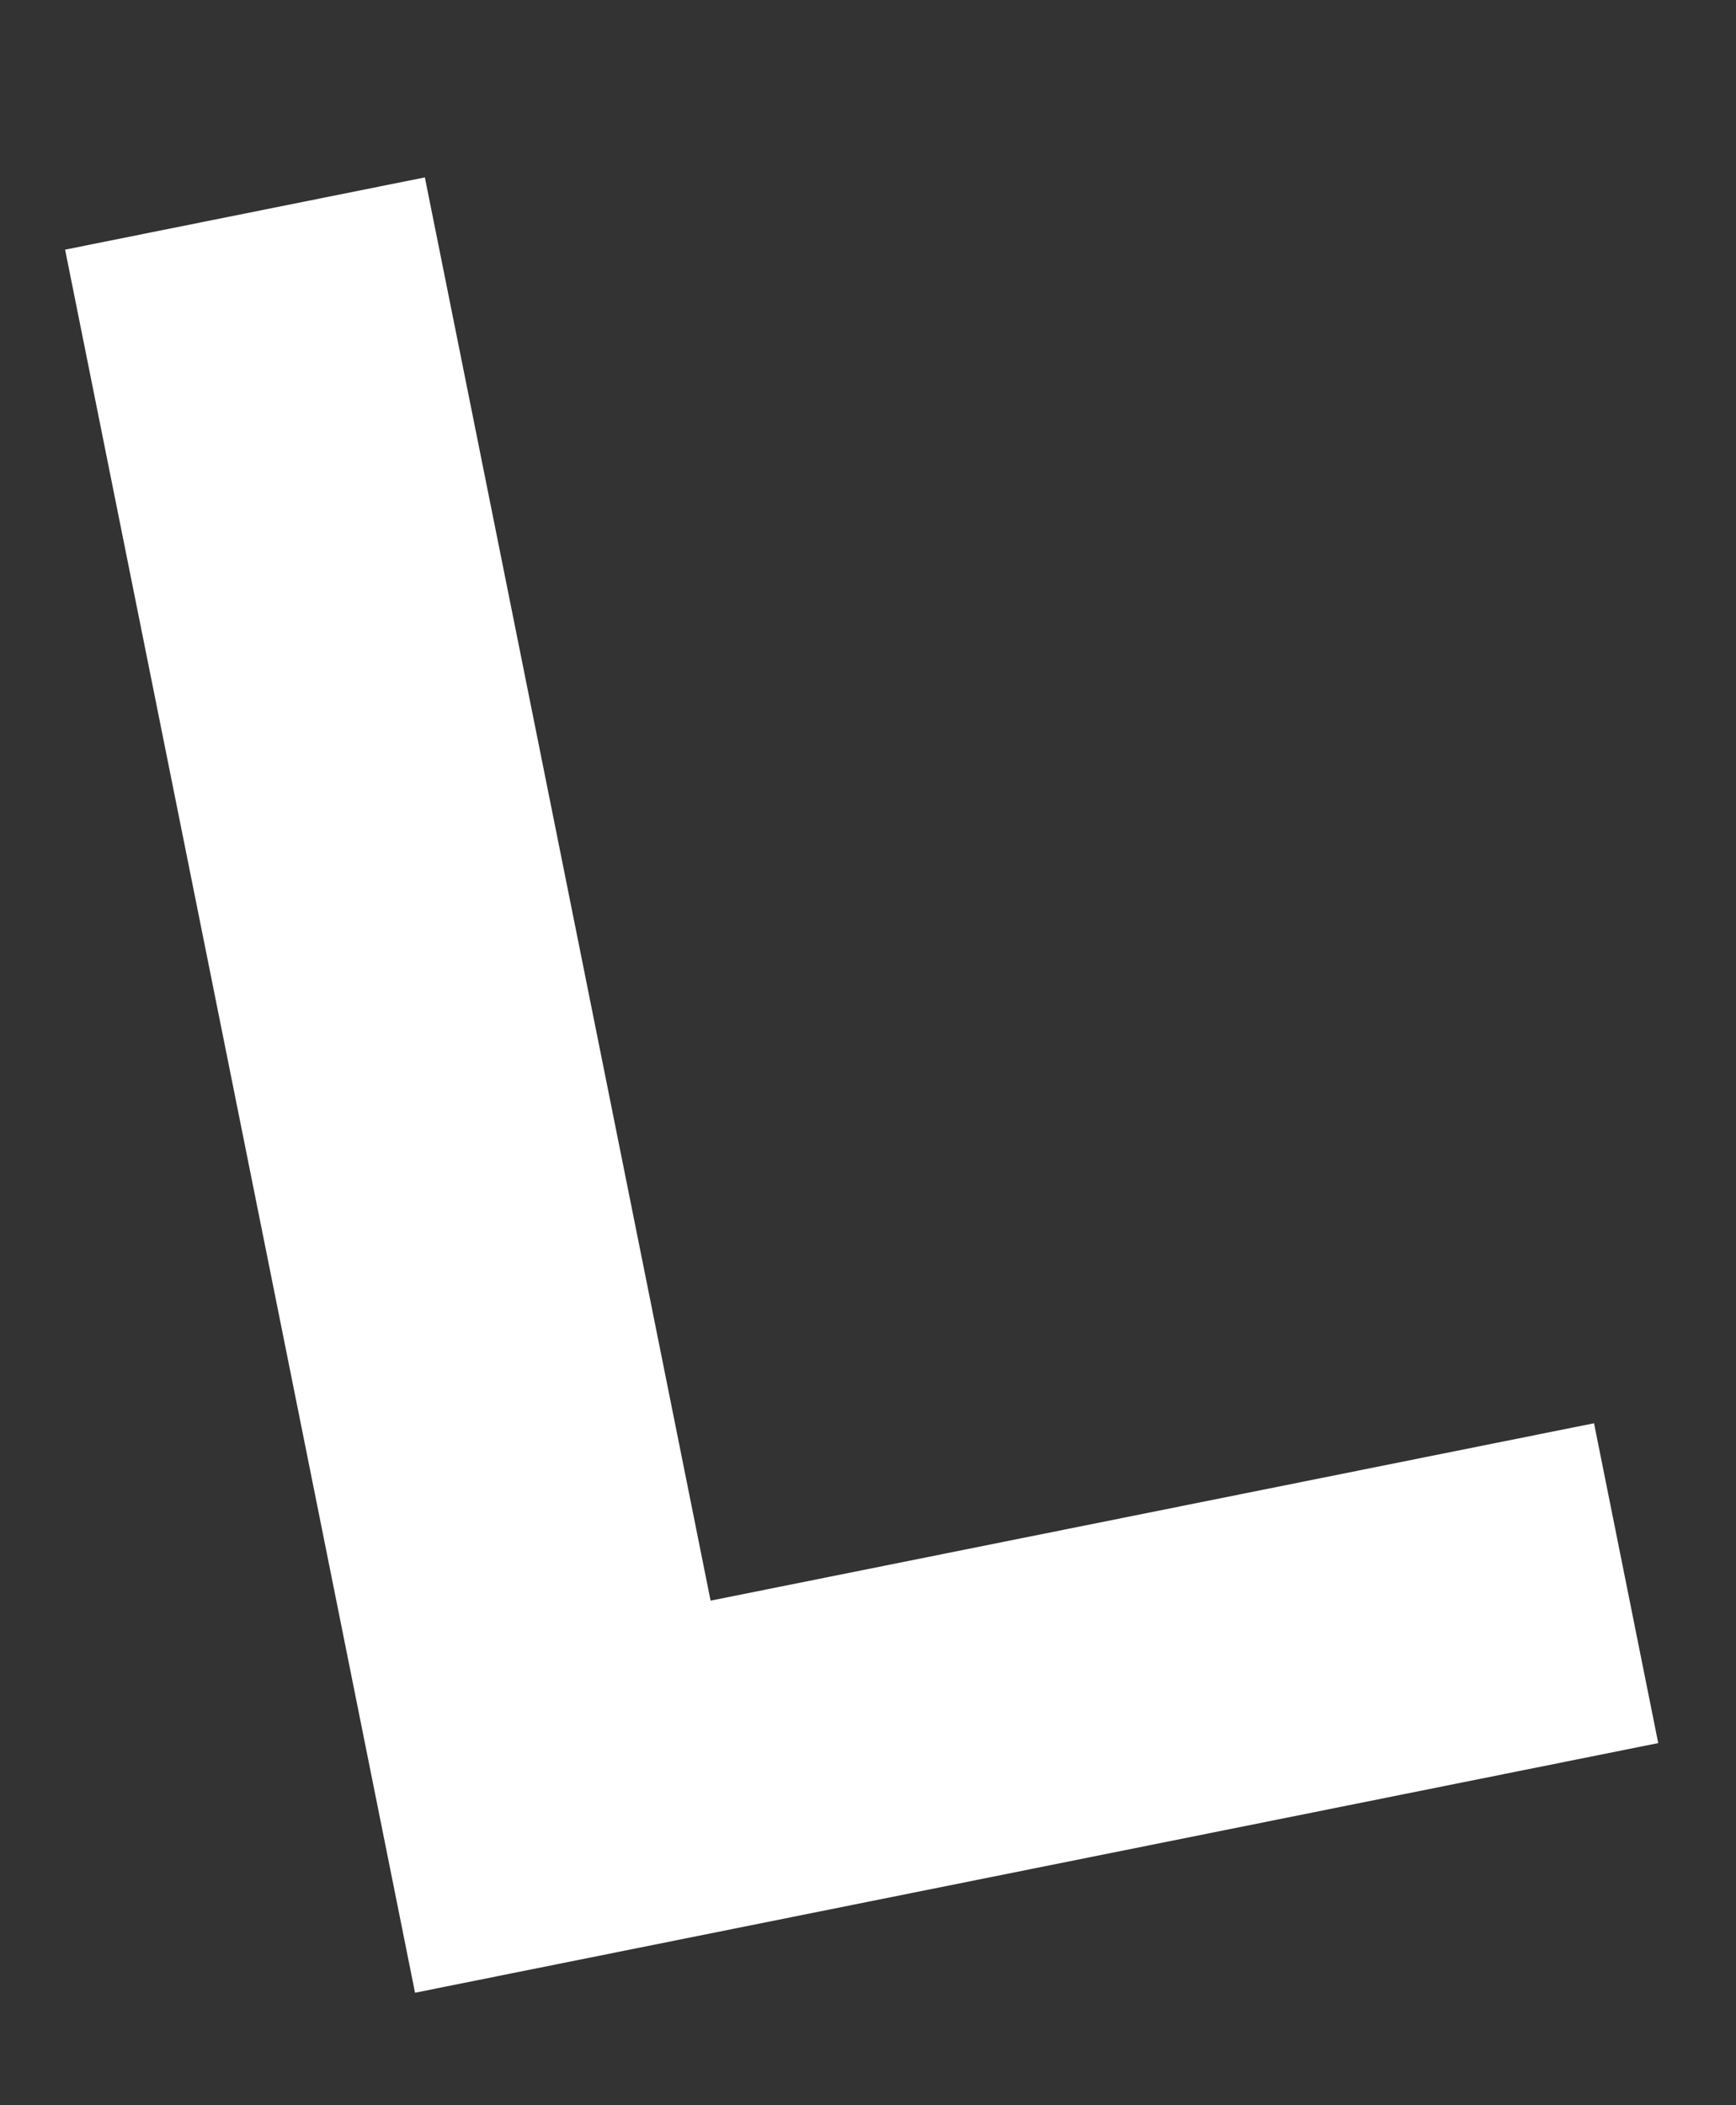 <?xml version="1.0" encoding="UTF-8"?> <svg xmlns="http://www.w3.org/2000/svg" width="320" height="388" viewBox="0 0 320 388" fill="none"><rect x="0" y="0" width="320" height="388" fill="#333333" stroke="none"/> <path d="M76.505 367.277L12 46.012L78.316 32.697L130.985 295.014L293.829 262.318L305.665 321.266L76.505 367.277Z" fill="white"></path> </svg> 